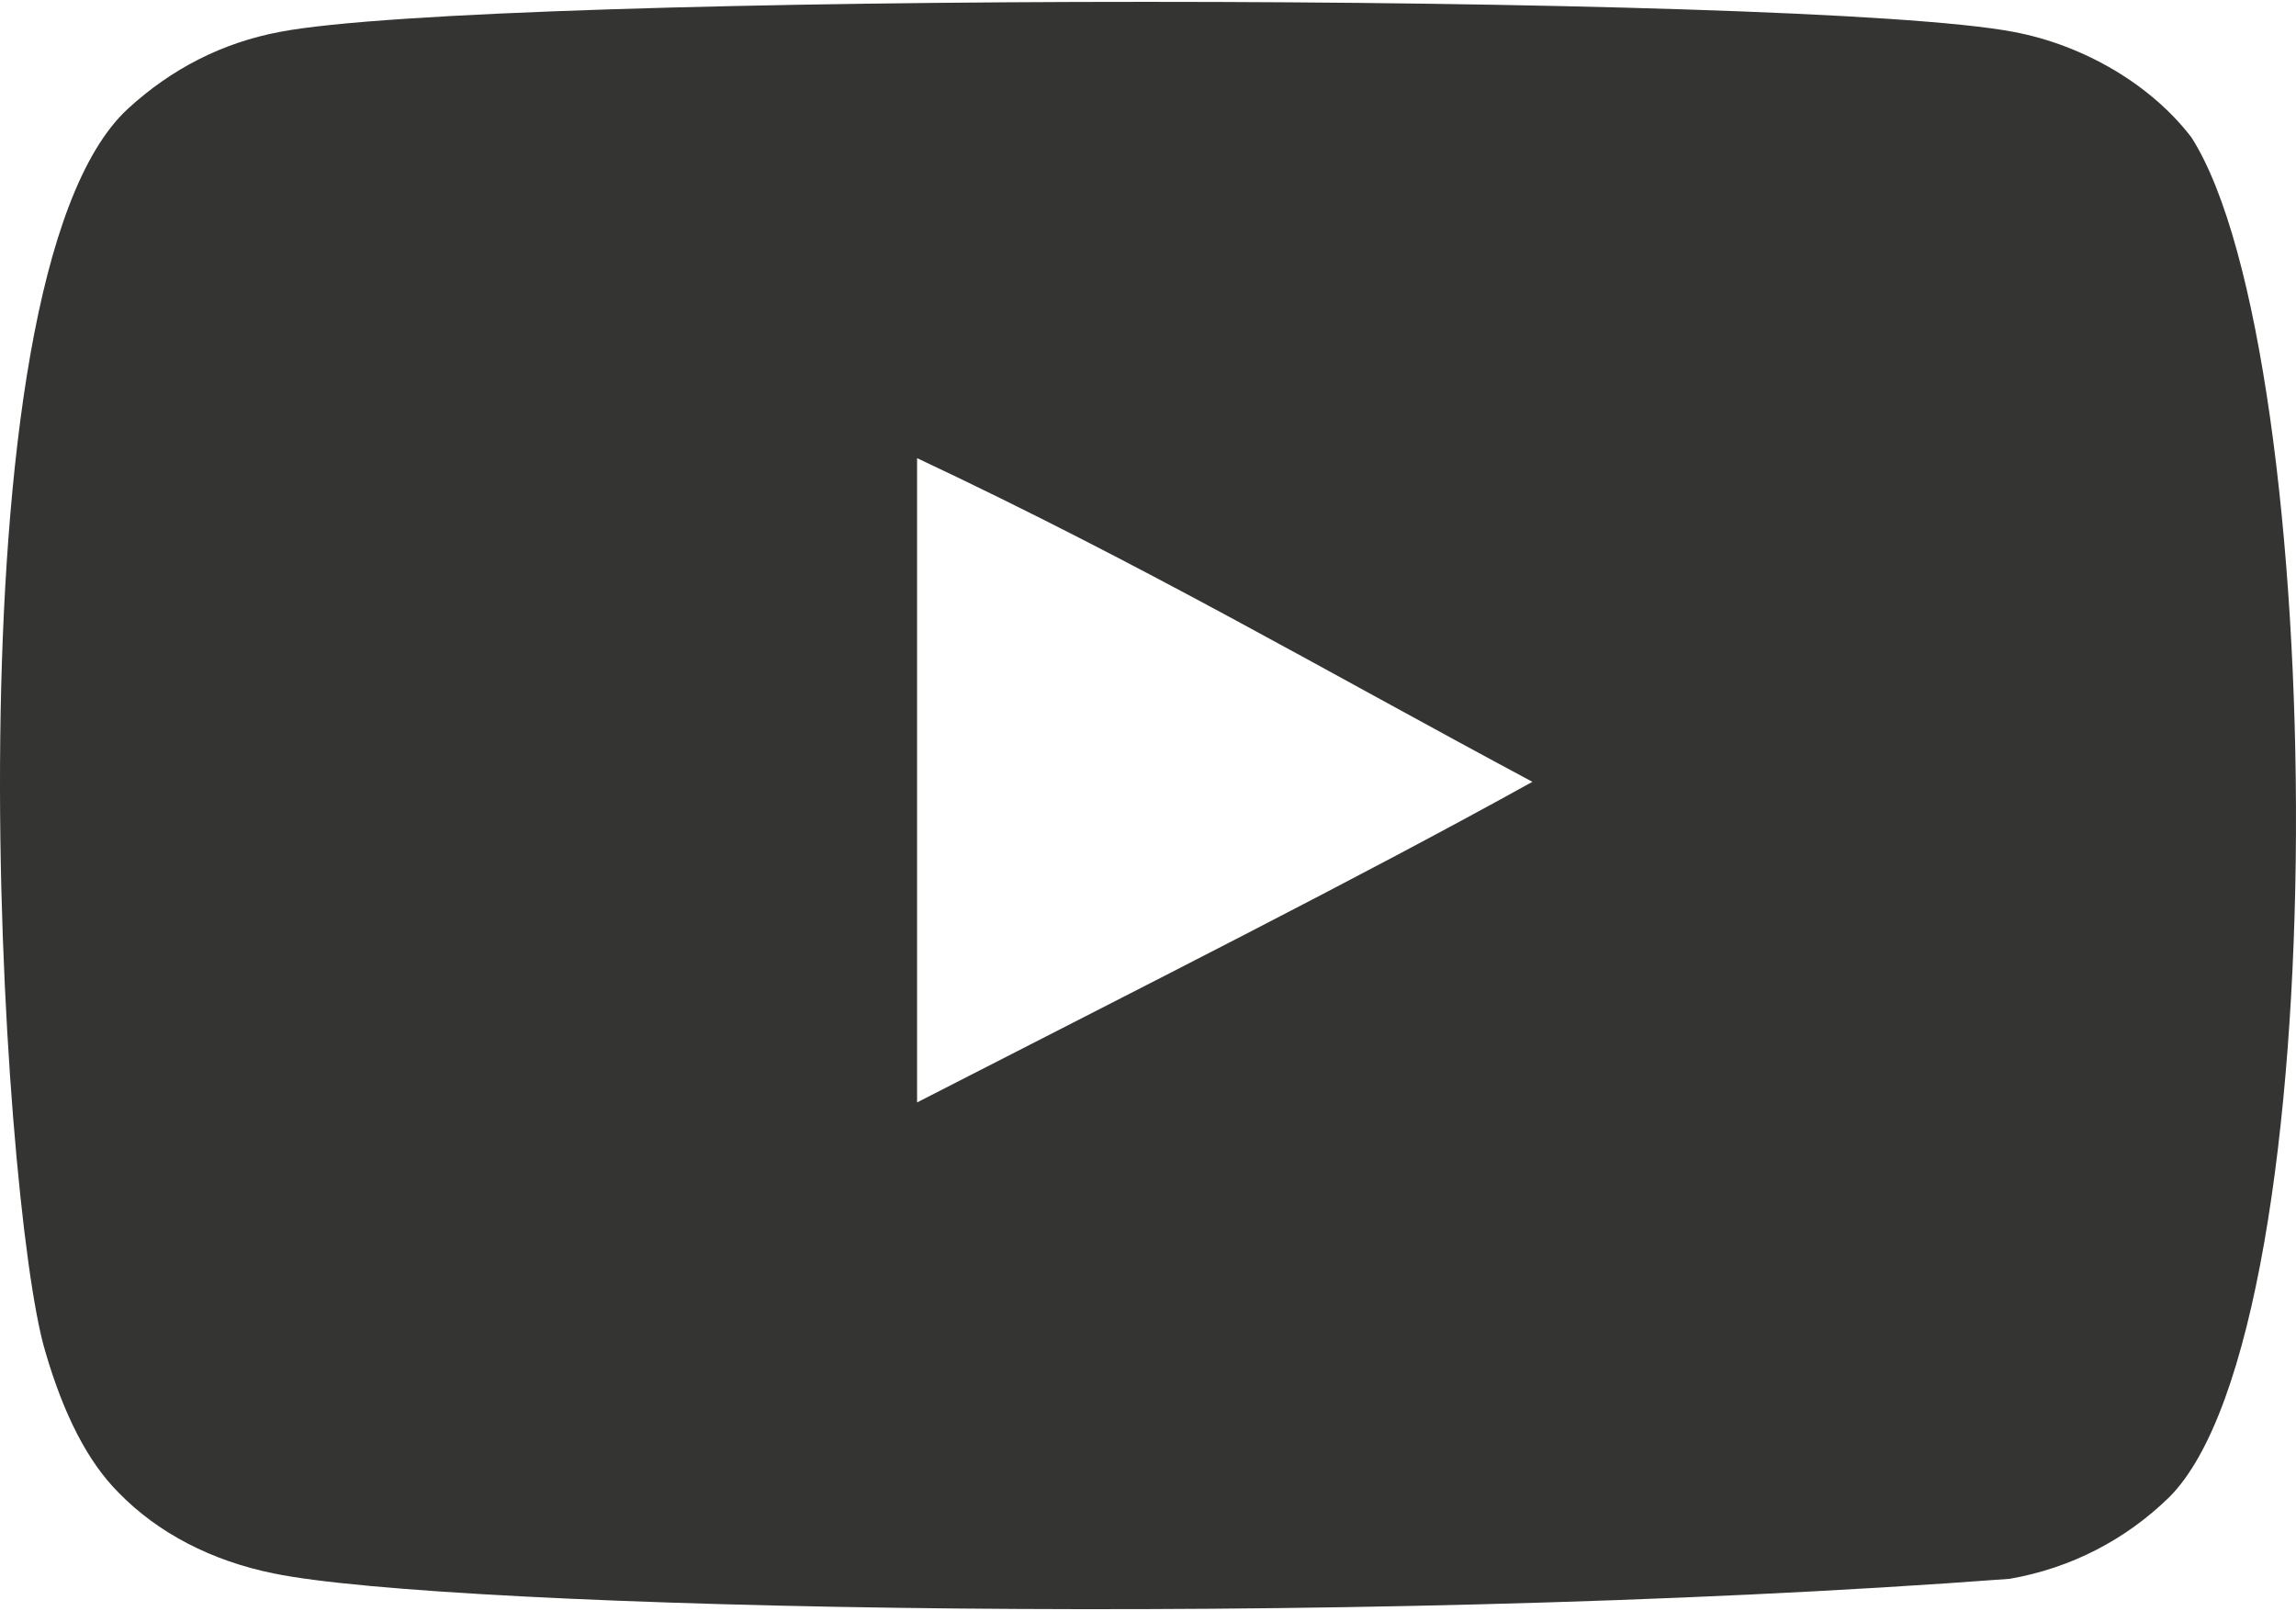 <svg width="248" height="174" viewBox="0 0 248 174" fill="none" xmlns="http://www.w3.org/2000/svg">
<path fill-rule="evenodd" clip-rule="evenodd" d="M99.057 119.068V49.481C123.76 61.105 142.893 72.335 165.521 84.441C146.857 94.791 123.76 106.405 99.057 119.068ZM236.728 14.873C232.467 9.258 225.204 4.888 217.472 3.441C194.745 -0.874 52.96 -0.887 30.245 3.441C24.045 4.604 18.524 7.413 13.78 11.779C-6.204 30.328 0.058 129.801 4.875 145.914C6.901 152.889 9.519 157.919 12.817 161.221C17.066 165.586 22.884 168.591 29.566 169.939C48.279 173.81 144.684 175.974 217.077 170.521C223.747 169.358 229.651 166.256 234.307 161.705C252.785 143.23 251.526 38.17 236.728 14.873Z" fill="#343433"/>
</svg>
